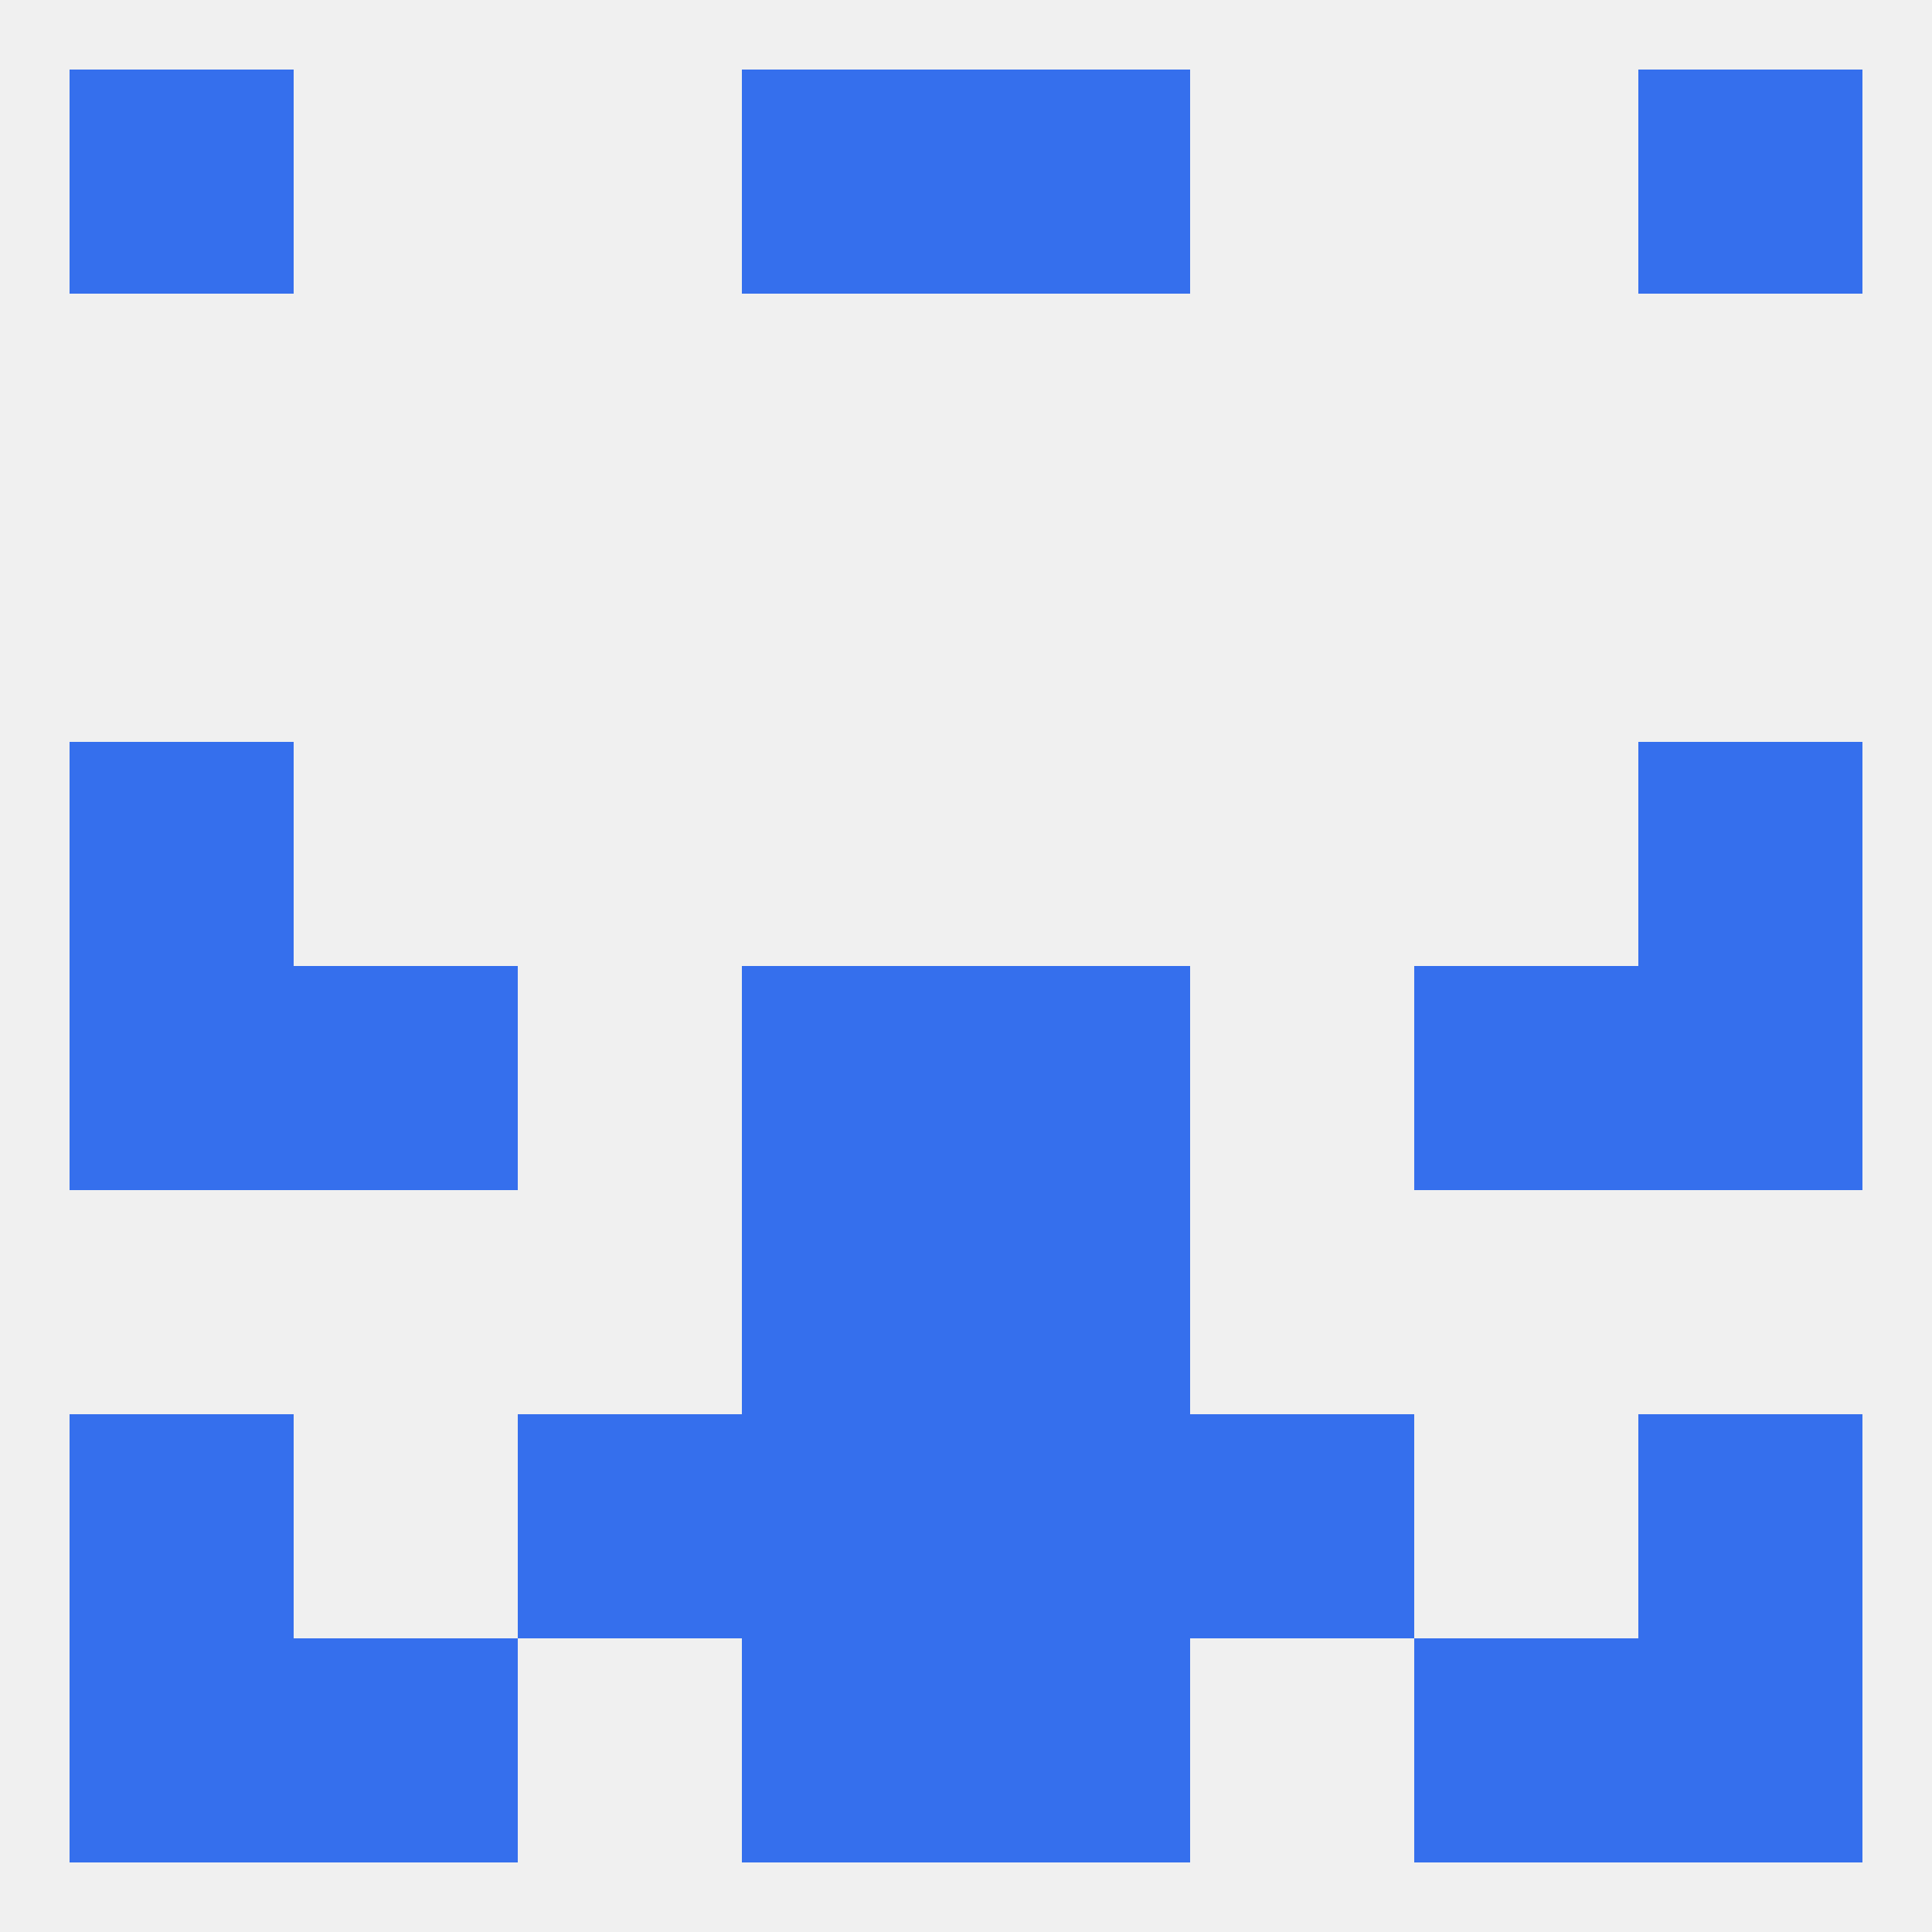 
<!--   <?xml version="1.0"?> -->
<svg version="1.1" baseprofile="full" xmlns="http://www.w3.org/2000/svg" xmlns:xlink="http://www.w3.org/1999/xlink" xmlns:ev="http://www.w3.org/2001/xml-events" width="250" height="250" viewBox="0 0 250 250" >
	<rect width="100%" height="100%" fill="rgba(240,240,240,255)"/>

	<rect x="212" y="9" width="29" height="29" fill="rgba(53,111,237,255)"/>
	<rect x="96" y="9" width="29" height="29" fill="rgba(53,111,237,255)"/>
	<rect x="125" y="9" width="29" height="29" fill="rgba(53,111,237,255)"/>
	<rect x="9" y="9" width="29" height="29" fill="rgba(53,111,237,255)"/>
	<rect x="9" y="125" width="29" height="29" fill="rgba(53,111,237,255)"/>
	<rect x="212" y="125" width="29" height="29" fill="rgba(53,111,237,255)"/>
	<rect x="38" y="125" width="29" height="29" fill="rgba(53,111,237,255)"/>
	<rect x="183" y="125" width="29" height="29" fill="rgba(53,111,237,255)"/>
	<rect x="96" y="125" width="29" height="29" fill="rgba(53,111,237,255)"/>
	<rect x="125" y="125" width="29" height="29" fill="rgba(53,111,237,255)"/>
	<rect x="212" y="96" width="29" height="29" fill="rgba(53,111,237,255)"/>
	<rect x="9" y="96" width="29" height="29" fill="rgba(53,111,237,255)"/>
	<rect x="96" y="154" width="29" height="29" fill="rgba(53,111,237,255)"/>
	<rect x="125" y="154" width="29" height="29" fill="rgba(53,111,237,255)"/>
	<rect x="96" y="183" width="29" height="29" fill="rgba(53,111,237,255)"/>
	<rect x="125" y="183" width="29" height="29" fill="rgba(53,111,237,255)"/>
	<rect x="9" y="183" width="29" height="29" fill="rgba(53,111,237,255)"/>
	<rect x="212" y="183" width="29" height="29" fill="rgba(53,111,237,255)"/>
	<rect x="67" y="183" width="29" height="29" fill="rgba(53,111,237,255)"/>
	<rect x="154" y="183" width="29" height="29" fill="rgba(53,111,237,255)"/>
	<rect x="212" y="212" width="29" height="29" fill="rgba(53,111,237,255)"/>
	<rect x="38" y="212" width="29" height="29" fill="rgba(53,111,237,255)"/>
	<rect x="183" y="212" width="29" height="29" fill="rgba(53,111,237,255)"/>
	<rect x="96" y="212" width="29" height="29" fill="rgba(53,111,237,255)"/>
	<rect x="125" y="212" width="29" height="29" fill="rgba(53,111,237,255)"/>
	<rect x="9" y="212" width="29" height="29" fill="rgba(53,111,237,255)"/>
</svg>